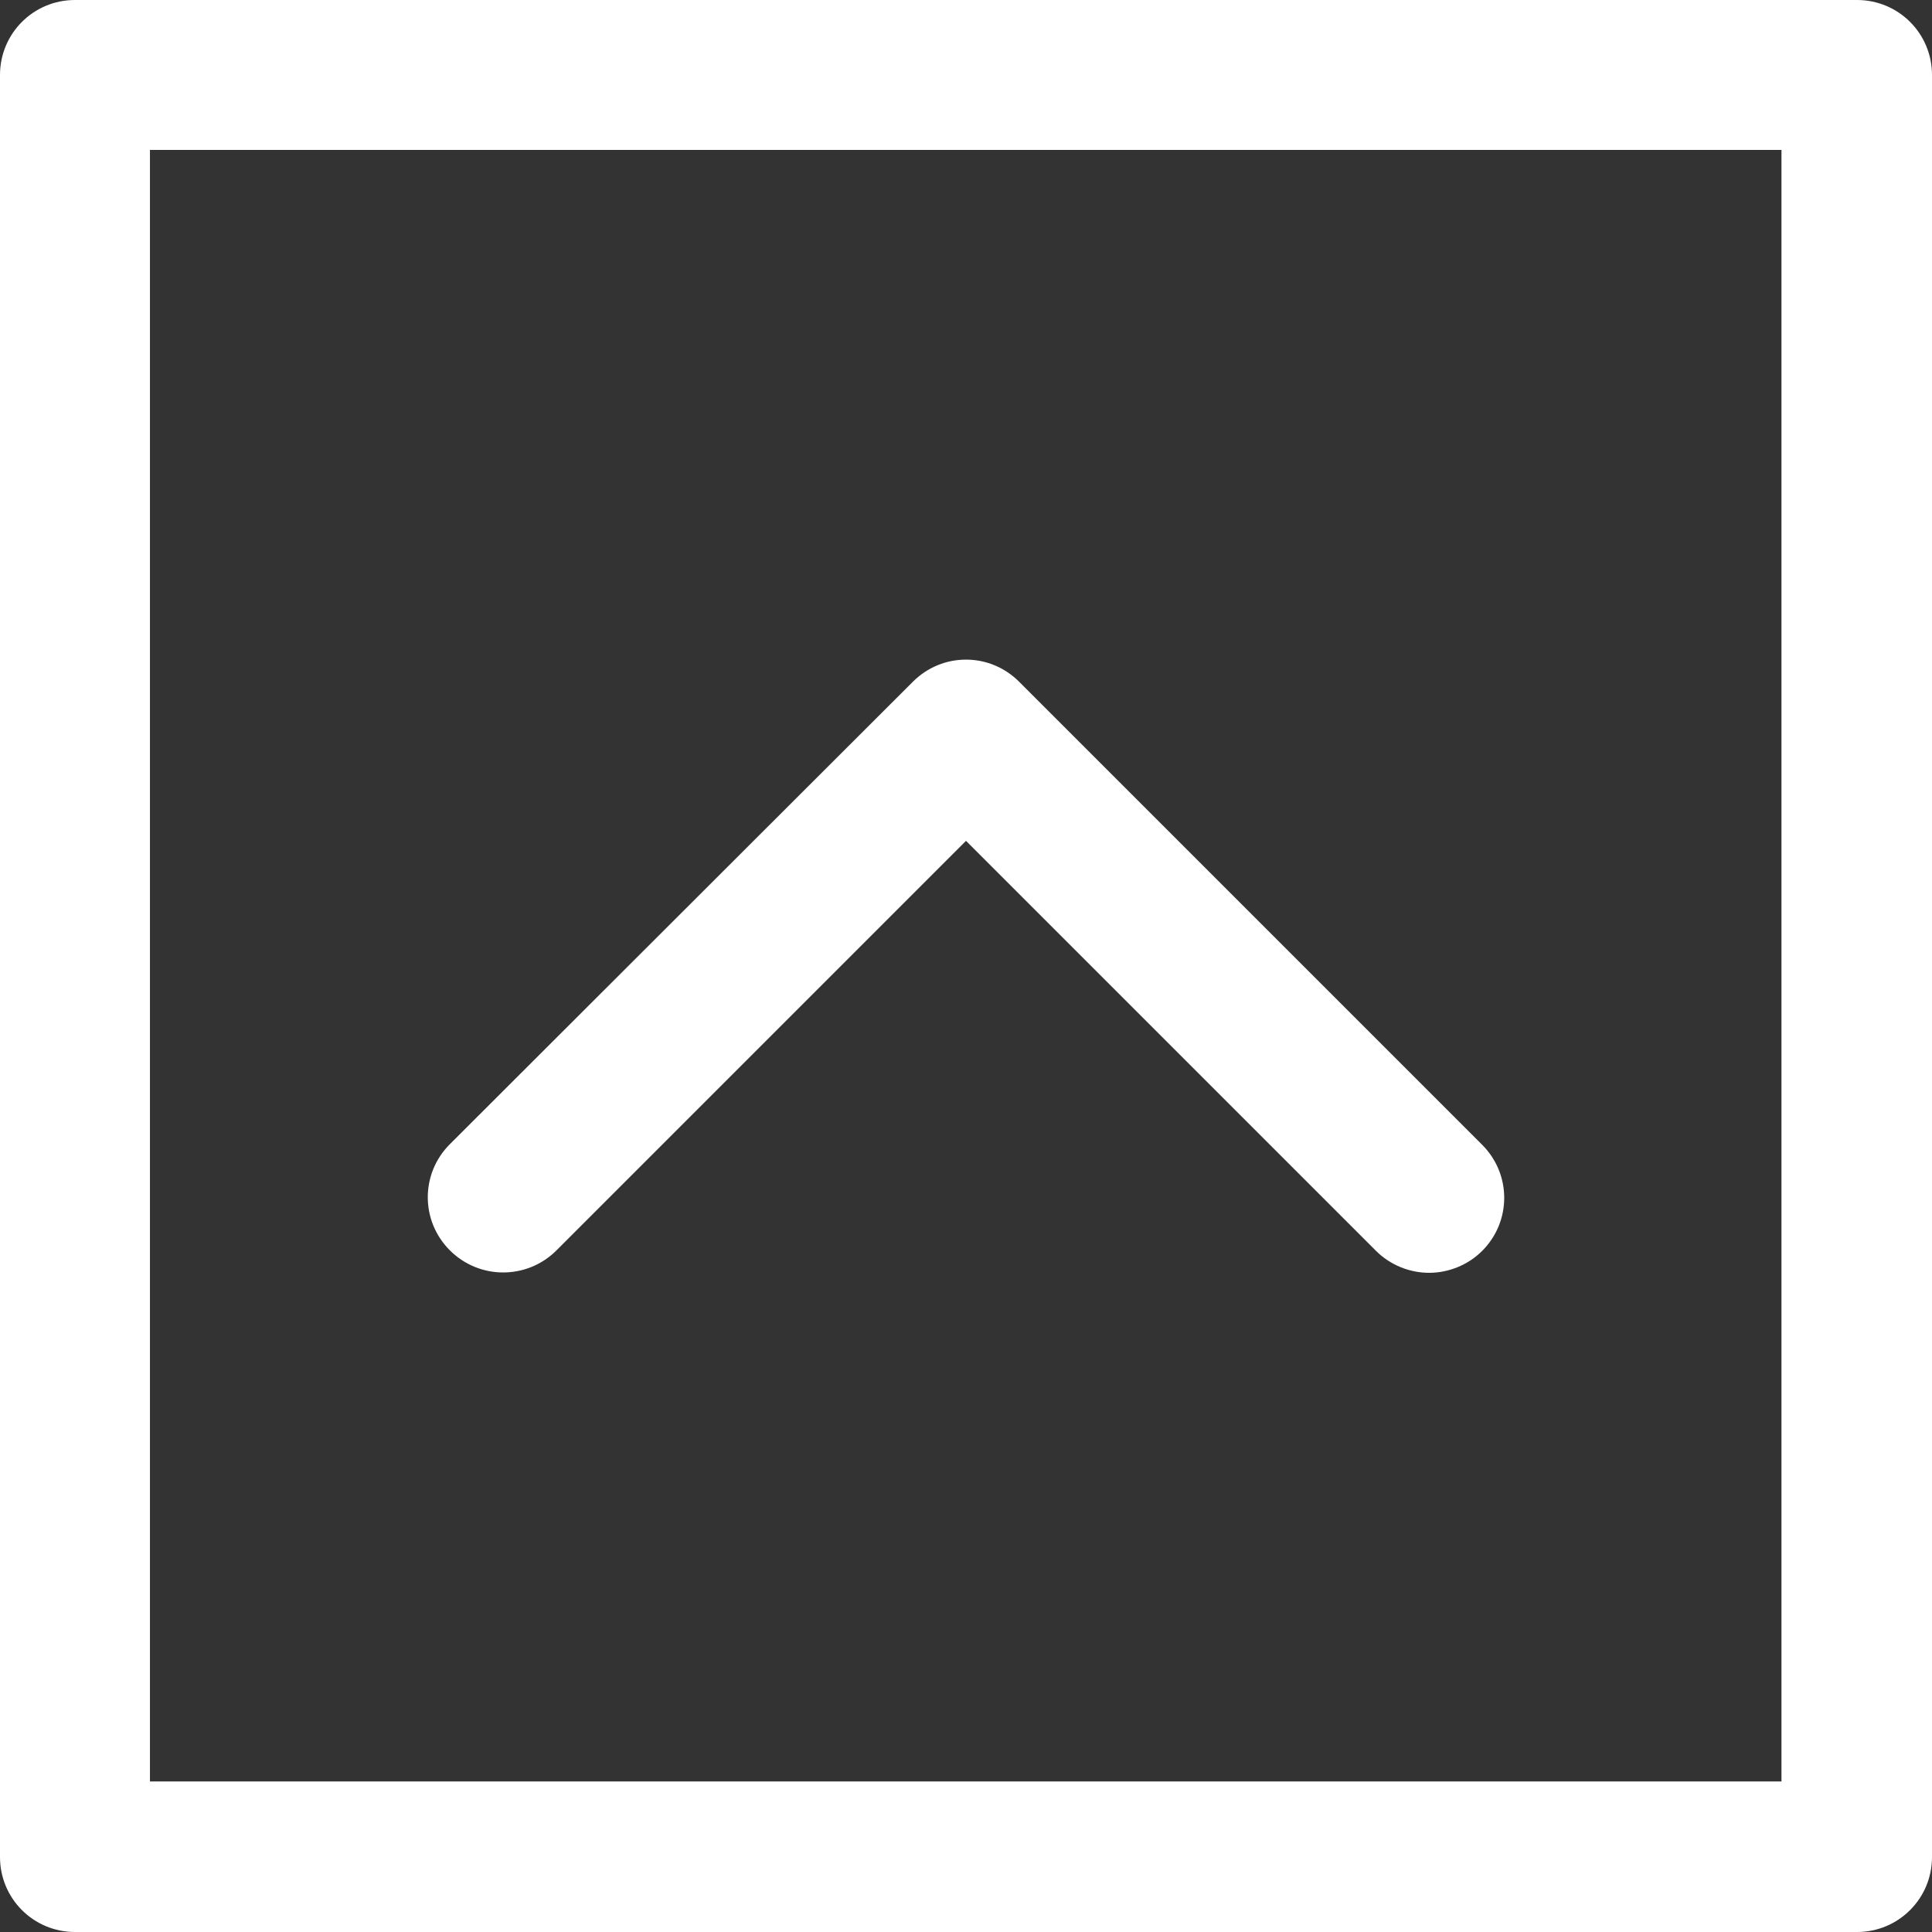 <?xml version="1.0" encoding="utf-8"?>
<!-- Generator: Adobe Illustrator 21.1.0, SVG Export Plug-In . SVG Version: 6.00 Build 0)  -->
<svg version="1.1" id="Capa_1" xmlns="http://www.w3.org/2000/svg" xmlns:xlink="http://www.w3.org/1999/xlink" x="0px" y="0px"
	 viewBox="0 0 335 335" style="enable-background:new 0 0 335 335;" xml:space="preserve">
<rect x="0" y="0" width="335" height="335" fill="#333333" stroke="none"/>
<style type="text/css">
	.st0{fill:#FFFFFF;}
</style>
<g>
	<g>
		<path class="st0" d="M322,0H13C5.8,0,0,5.8,0,13V322c0,7.2,5.8,13,13,13H322c7.2,0,13-5.8,13-13V13C335,5.8,329.2,0,322,0z
			 M308.9,308.9H26V26h282.9L308.9,308.9L308.9,308.9z"/>
		<path class="st0" d="M96.4,216.9l71.1-71.1l71.1,71.1c2.5,2.5,5.9,3.8,9.2,3.8s6.7-1.3,9.2-3.8c5.1-5.1,5.1-13.3,0-18.4
			l-80.3-80.3c-5.1-5.1-13.3-5.1-18.4,0L78,198.4c-5.1,5.1-5.1,13.3,0,18.4C83.1,221.9,91.3,221.9,96.4,216.9z"/>
	</g>
</g>
</svg>

